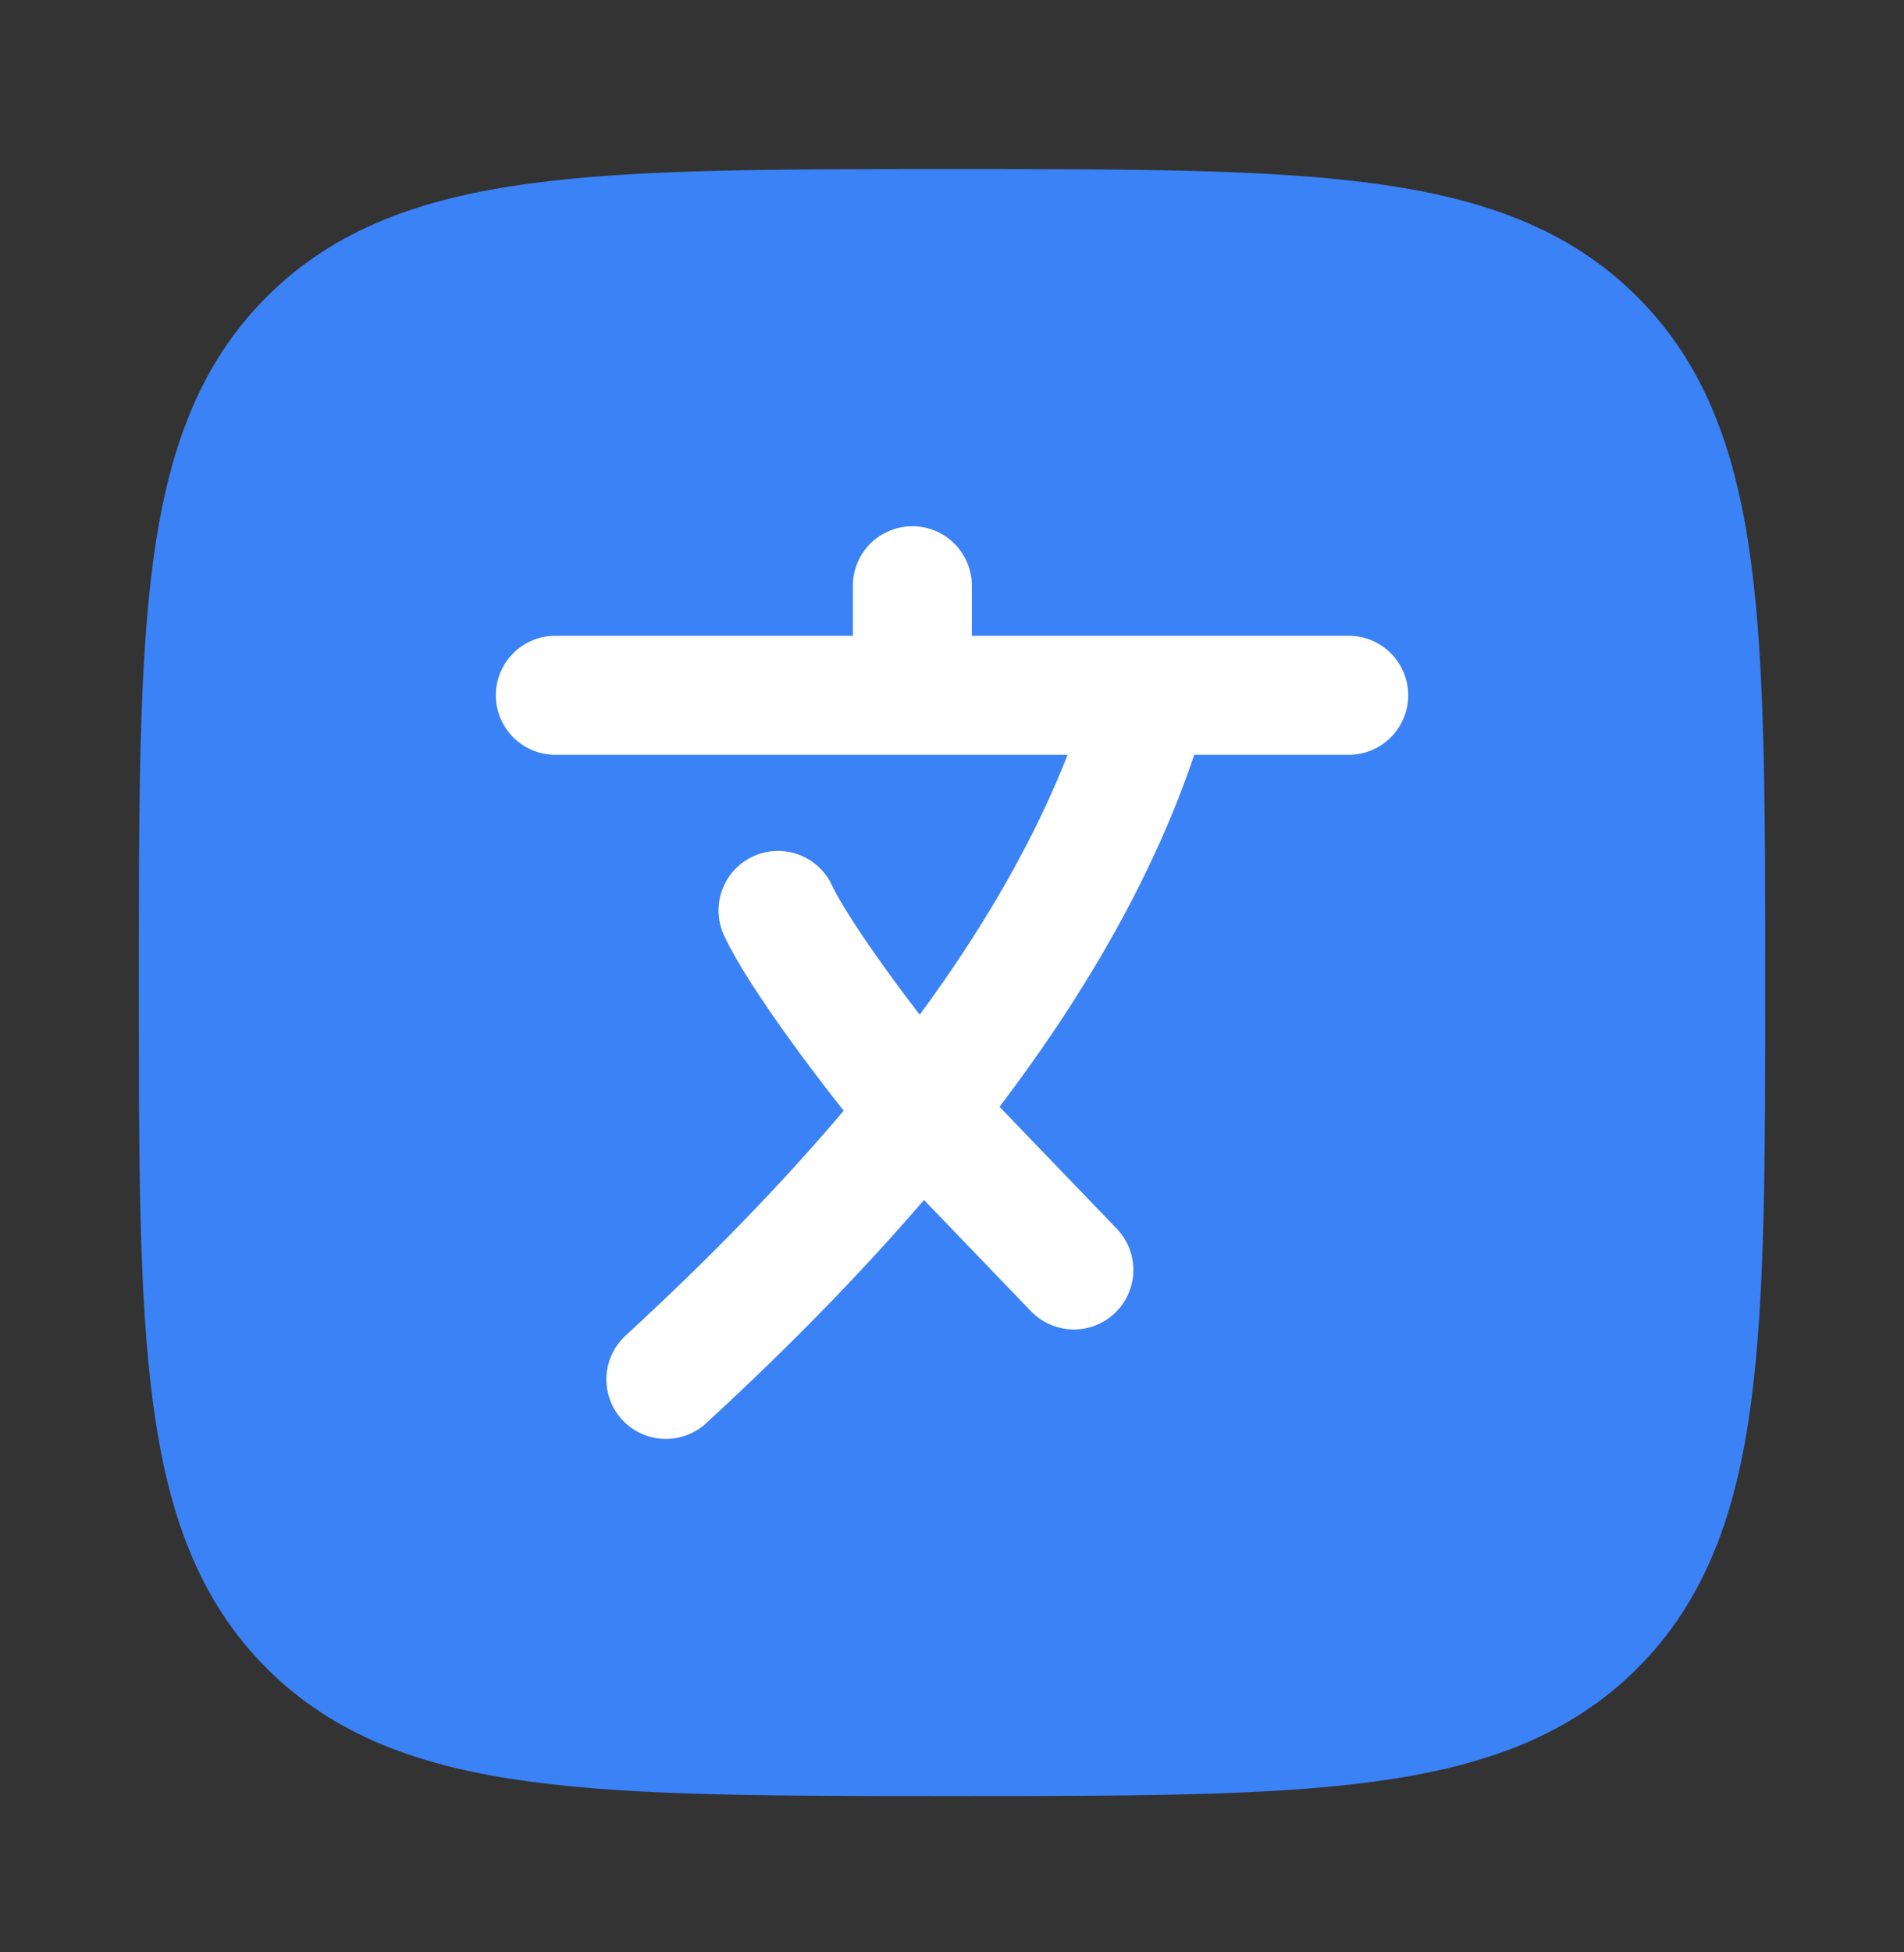 <svg width="40" height="41" viewBox="0 0 40 41" fill="none" xmlns="http://www.w3.org/2000/svg">
<rect x="0" y="0" width="40" height="41" fill="#333333" stroke="none"/>
<path d="M4.167 20.634C4.167 13.171 4.167 9.437 6.485 7.119C8.804 4.801 12.535 4.801 20 4.801C27.464 4.801 31.197 4.801 33.515 7.119C35.834 9.437 35.834 13.169 35.834 20.634C35.834 28.097 35.834 31.831 33.515 34.149C31.197 36.467 27.465 36.467 20 36.467C12.537 36.467 8.804 36.467 6.485 34.149C4.167 31.831 4.167 28.099 4.167 20.634Z" fill="#3B82F6" stroke="#3B82F6" stroke-width="2.5" stroke-linecap="round" stroke-linejoin="round"/>
<path d="M11.667 14.601H19.167M19.167 14.601H24.167M19.167 14.601V12.301M28.334 14.601H24.167M24.167 14.601C23.289 17.744 21.447 20.716 19.345 23.327M19.345 23.327C17.605 25.489 15.687 27.406 13.989 28.967M19.345 23.327C18.274 22.071 16.774 20.039 16.345 19.119M19.345 23.327L22.56 26.669" stroke="white" stroke-width="2.5" stroke-linecap="round" stroke-linejoin="round"/>
</svg>
